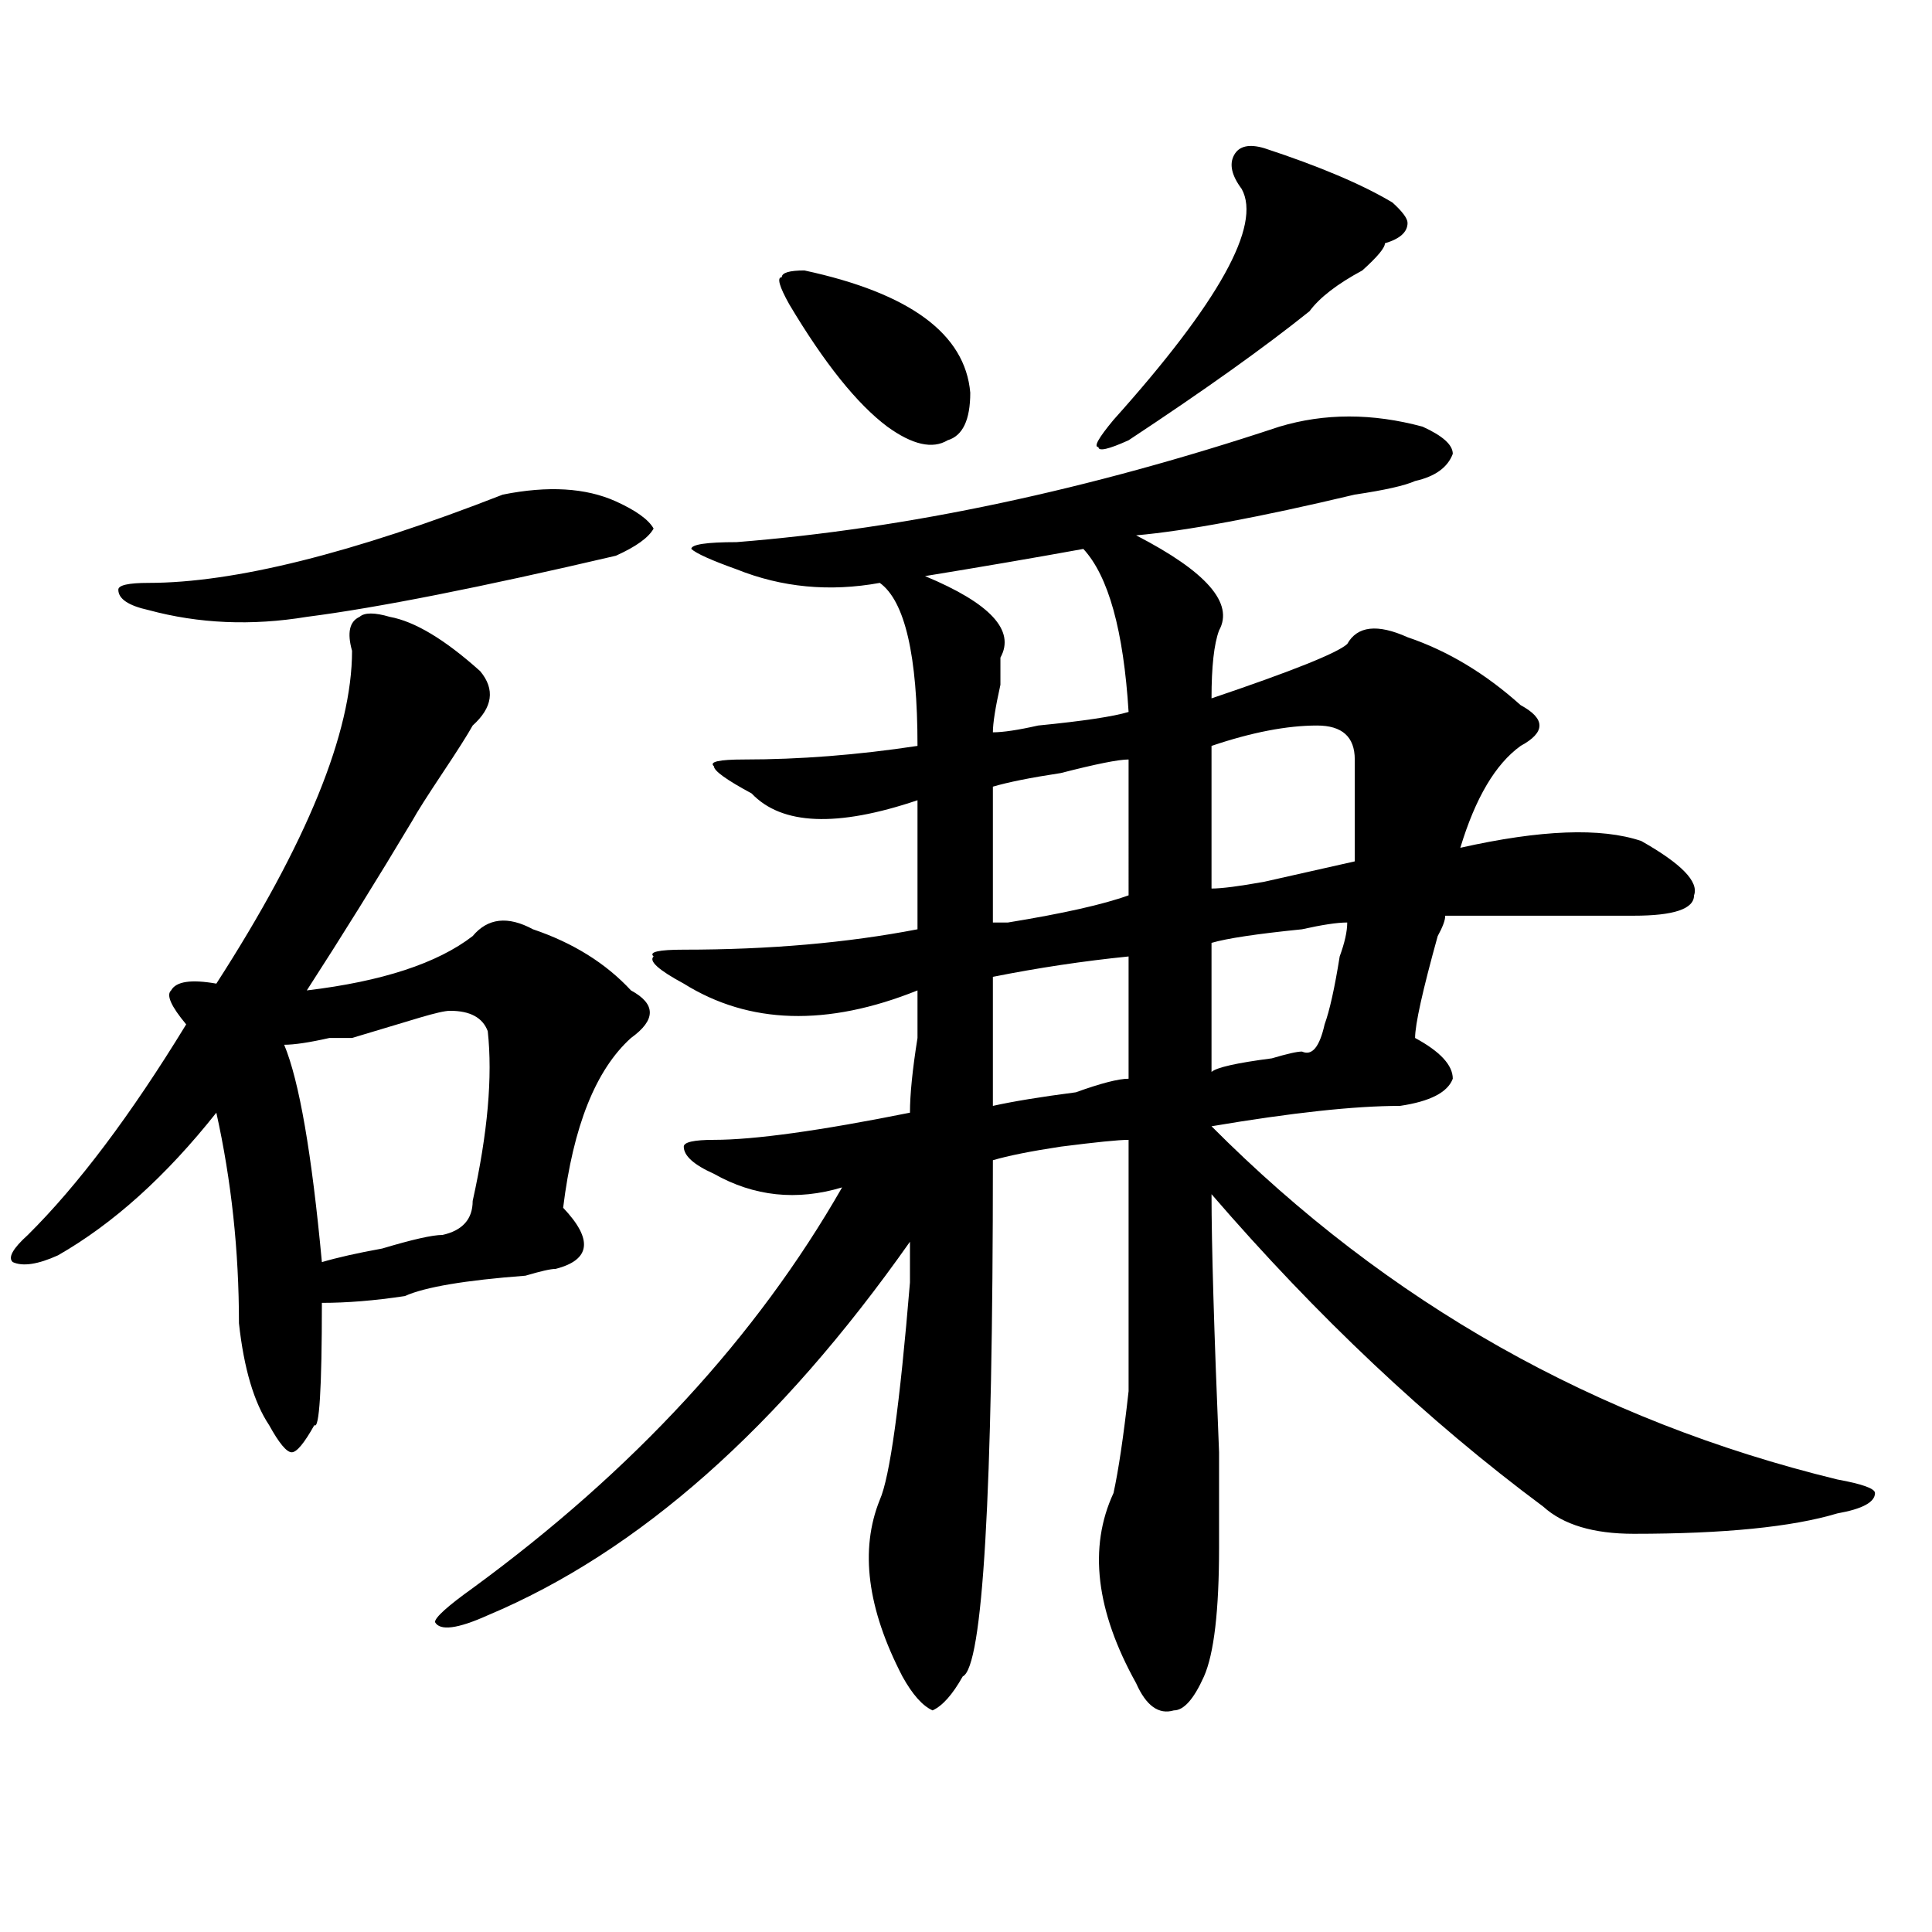 <?xml version="1.0" encoding="utf-8"?>
<!-- Generator: Adobe Illustrator 16.0.0, SVG Export Plug-In . SVG Version: 6.00 Build 0)  -->
<!DOCTYPE svg PUBLIC "-//W3C//DTD SVG 1.1//EN" "http://www.w3.org/Graphics/SVG/1.1/DTD/svg11.dtd">
<svg version="1.1" id="图层_1" xmlns="http://www.w3.org/2000/svg" xmlns:xlink="http://www.w3.org/1999/xlink" x="0px" y="0px"
	 width="1000px" height="1000px" viewBox="0 0 1000 1000" enable-background="new 0 0 1000 1000" xml:space="preserve">
<path d="M201.727,319.281c12.987,2.362,28.597,11.756,46.828,28.125c7.805,9.394,6.463,18.787-3.902,28.125
	c-2.622,4.725-7.805,12.909-15.609,24.609c-7.805,11.756-13.049,19.94-15.609,24.609c-18.231,30.487-36.463,59.766-54.633,87.891
	c39.023-4.669,67.62-14.063,85.852-28.125c7.805-9.338,18.17-10.547,31.219-3.516c20.792,7.031,37.682,17.578,50.73,31.641
	c12.987,7.031,12.987,15.271,0,24.609c-18.231,16.425-29.938,45.703-35.121,87.891c15.609,16.425,14.268,26.972-3.902,31.641
	c-2.622,0-7.805,1.209-15.609,3.516c-31.219,2.362-52.072,5.878-62.438,10.547c-15.609,2.362-29.938,3.516-42.926,3.516
	c0,44.55-1.342,65.644-3.902,63.281c-5.244,9.394-9.146,14.063-11.707,14.063c-2.622,0-6.524-4.669-11.707-14.063
	c-7.805-11.7-13.049-29.278-15.609-52.734c0-37.463-3.902-73.828-11.707-108.984c-26.036,32.85-53.353,57.459-81.949,73.828
	c-10.427,4.725-18.231,5.878-23.414,3.516c-2.622-2.307,0-7.031,7.805-14.063c25.975-25.763,53.291-62.072,81.949-108.984
	c-7.805-9.338-10.427-15.216-7.805-17.578c2.561-4.669,10.365-5.822,23.414-3.516c46.828-72.619,70.242-130.078,70.242-172.266
	c-2.622-9.338-1.342-15.216,3.902-17.578C188.678,316.975,193.922,316.975,201.727,319.281z M260.262,256
	c23.414-4.669,42.926-3.516,58.535,3.516c10.365,4.724,16.89,9.394,19.512,14.063c-2.622,4.725-9.146,9.394-19.512,14.063
	c-70.242,16.425-123.595,26.972-159.996,31.641c-28.658,4.725-55.975,3.516-81.949-3.516c-10.427-2.307-15.609-5.822-15.609-10.547
	c0-2.307,5.183-3.516,15.609-3.516C121.058,301.703,182.215,286.487,260.262,256z M232.945,523.188
	c-2.622,0-7.805,1.209-15.609,3.516c-15.609,4.725-27.316,8.24-35.121,10.547c-2.622,0-6.524,0-11.707,0
	c-10.427,2.362-18.231,3.516-23.414,3.516c7.805,18.787,14.268,56.25,19.512,112.5c7.805-2.307,18.17-4.669,31.219-7.031
	c15.609-4.669,25.975-7.031,31.219-7.031c10.365-2.307,15.609-8.185,15.609-17.578c7.805-35.156,10.365-64.435,7.805-87.891
	C249.835,526.703,243.311,523.188,232.945,523.188z M662.203,220.844c23.414-7.031,48.108-7.031,74.145,0
	c10.365,4.724,15.609,9.394,15.609,14.063c-2.622,7.031-9.146,11.755-19.512,14.063c-5.244,2.362-15.609,4.724-31.219,7.031
	c-49.45,11.756-87.193,18.787-113.168,21.094c36.401,18.787,50.73,35.156,42.926,49.219c-2.622,7.031-3.902,18.787-3.902,35.156
	c41.584-14.063,64.998-23.4,70.242-28.125c5.183-9.338,15.609-10.547,31.219-3.516c20.792,7.031,40.304,18.787,58.535,35.156
	c12.987,7.031,12.987,14.063,0,21.094c-13.049,9.394-23.414,26.972-31.219,52.734c41.584-9.338,72.803-10.547,93.656-3.516
	c20.792,11.756,29.877,21.094,27.316,28.125c0,7.031-10.427,10.547-31.219,10.547c-31.219,0-63.779,0-97.559,0
	c0,2.362-1.342,5.878-3.902,10.547c-7.805,28.125-11.707,45.703-11.707,52.734c12.987,7.031,19.512,14.063,19.512,21.094
	c-2.622,7.031-11.707,11.756-27.316,14.063c-23.414,0-55.975,3.516-97.559,10.547c91.034,91.406,199.02,152.381,323.895,182.813
	c12.987,2.362,19.512,4.725,19.512,7.031c0,4.725-6.524,8.24-19.512,10.547c-23.414,7.031-58.535,10.547-105.363,10.547
	c-20.854,0-36.463-4.669-46.828-14.063c-59.877-44.494-117.07-98.438-171.703-161.719c0,25.818,1.28,70.313,3.902,133.594
	c0,28.125,0,44.55,0,49.219c0,32.794-2.622,55.041-7.805,66.797c-5.244,11.7-10.427,17.578-15.609,17.578
	c-7.805,2.307-14.329-2.362-19.512-14.063c-20.854-37.519-24.756-70.313-11.707-98.438c2.561-11.7,5.183-29.278,7.805-52.734
	c0-14.063,0-57.403,0-130.078c-5.244,0-16.951,1.209-35.121,3.516c-15.609,2.362-27.316,4.725-35.121,7.031
	c0,173.475-5.244,262.463-15.609,267.188c-5.244,9.338-10.427,15.216-15.609,17.578c-5.244-2.362-10.427-8.24-15.609-17.578
	c-18.231-35.156-22.134-65.588-11.707-91.406c5.183-11.7,10.365-49.219,15.609-112.5c0-9.338,0-16.369,0-21.094
	c-67.682,96.131-140.484,160.565-218.531,193.359c-15.609,7.031-24.756,8.185-27.316,3.516c0-2.362,6.463-8.24,19.512-17.578
	c83.229-60.919,146.947-130.078,191.215-207.422c-23.414,7.031-45.548,4.725-66.34-7.031c-10.427-4.669-15.609-9.338-15.609-14.063
	c0-2.307,5.183-3.516,15.609-3.516c20.792,0,54.633-4.669,101.461-14.063c0-9.338,1.28-22.247,3.902-38.672
	c0-11.7,0-19.885,0-24.609c-46.828,18.787-87.193,17.578-120.973-3.516c-13.049-7.031-18.231-11.7-15.609-14.063
	c-2.622-2.307,2.561-3.516,15.609-3.516c44.206,0,84.51-3.516,120.973-10.547c0-23.4,0-45.703,0-66.797
	c-41.646,14.063-70.242,12.909-85.852-3.516c-13.049-7.031-19.512-11.7-19.512-14.063c-2.622-2.307,2.561-3.516,15.609-3.516
	c28.597,0,58.535-2.307,89.754-7.031c0-46.856-6.524-74.981-19.512-84.375c-26.036,4.725-50.73,2.362-74.145-7.031
	c-13.049-4.669-20.854-8.185-23.414-10.547c0-2.307,7.805-3.516,23.414-3.516C469.646,273.578,563.303,253.692,662.203,220.844z
	 M416.355,139.984c54.633,11.755,83.229,32.849,85.852,63.281c0,14.063-3.902,22.302-11.707,24.609
	c-7.805,4.724-18.231,2.362-31.219-7.031c-15.609-11.7-32.561-32.794-50.73-63.281c-5.244-9.339-6.524-14.063-3.902-14.063
	C404.648,141.192,408.551,139.984,416.355,139.984z M560.742,284.125c-26.036,4.725-53.353,9.394-81.949,14.063
	c33.779,14.063,46.828,28.125,39.023,42.188c0,2.362,0,7.031,0,14.063c-2.622,11.756-3.902,19.94-3.902,24.609
	c5.183,0,12.987-1.153,23.414-3.516c23.414-2.307,39.023-4.669,46.828-7.031C581.534,326.313,573.729,298.188,560.742,284.125z
	 M584.156,393.109c-5.244,0-16.951,2.362-35.121,7.031c-15.609,2.362-27.316,4.725-35.121,7.031c0,23.456,0,46.912,0,70.313
	c2.561,0,5.183,0,7.805,0c28.597-4.669,49.389-9.338,62.438-14.063C584.156,440.021,584.156,416.565,584.156,393.109z
	 M584.156,495.063c-23.414,2.362-46.828,5.878-70.242,10.547c0,21.094,0,43.396,0,66.797c10.365-2.307,24.694-4.669,42.926-7.031
	c12.987-4.669,22.072-7.031,27.316-7.031C584.156,534.943,584.156,513.85,584.156,495.063z M654.398,76.703
	c28.597,9.394,50.73,18.786,66.34,28.125c5.183,4.724,7.805,8.239,7.805,10.547c0,4.724-3.902,8.239-11.707,10.547
	c0,2.362-3.902,7.031-11.707,14.063c-13.049,7.031-22.134,14.063-27.316,21.094c-23.414,18.786-54.633,41.034-93.656,66.797
	c-10.427,4.724-15.609,5.878-15.609,3.516c-2.622,0,0-4.669,7.805-14.063c54.633-60.919,76.705-100.745,66.34-119.531
	c-5.244-7.031-6.524-12.854-3.902-17.578C641.35,75.55,646.594,74.396,654.398,76.703z M681.715,375.531
	c-15.609,0-33.841,3.516-54.633,10.547c0,23.456,0,48.065,0,73.828c5.183,0,14.268-1.153,27.316-3.516
	c20.792-4.669,36.401-8.185,46.828-10.547c0-16.369,0-33.947,0-52.734C701.227,381.409,694.702,375.531,681.715,375.531z
	 M697.324,477.484c-5.244,0-13.049,1.209-23.414,3.516c-23.414,2.362-39.023,4.725-46.828,7.031c0,28.125,0,50.428,0,66.797
	c2.561-2.307,12.987-4.669,31.219-7.031c7.805-2.307,12.987-3.516,15.609-3.516c5.183,2.362,9.085-2.307,11.707-14.063
	c2.561-7.031,5.183-18.731,7.805-35.156C695.982,488.031,697.324,482.209,697.324,477.484z"/>
</svg>
